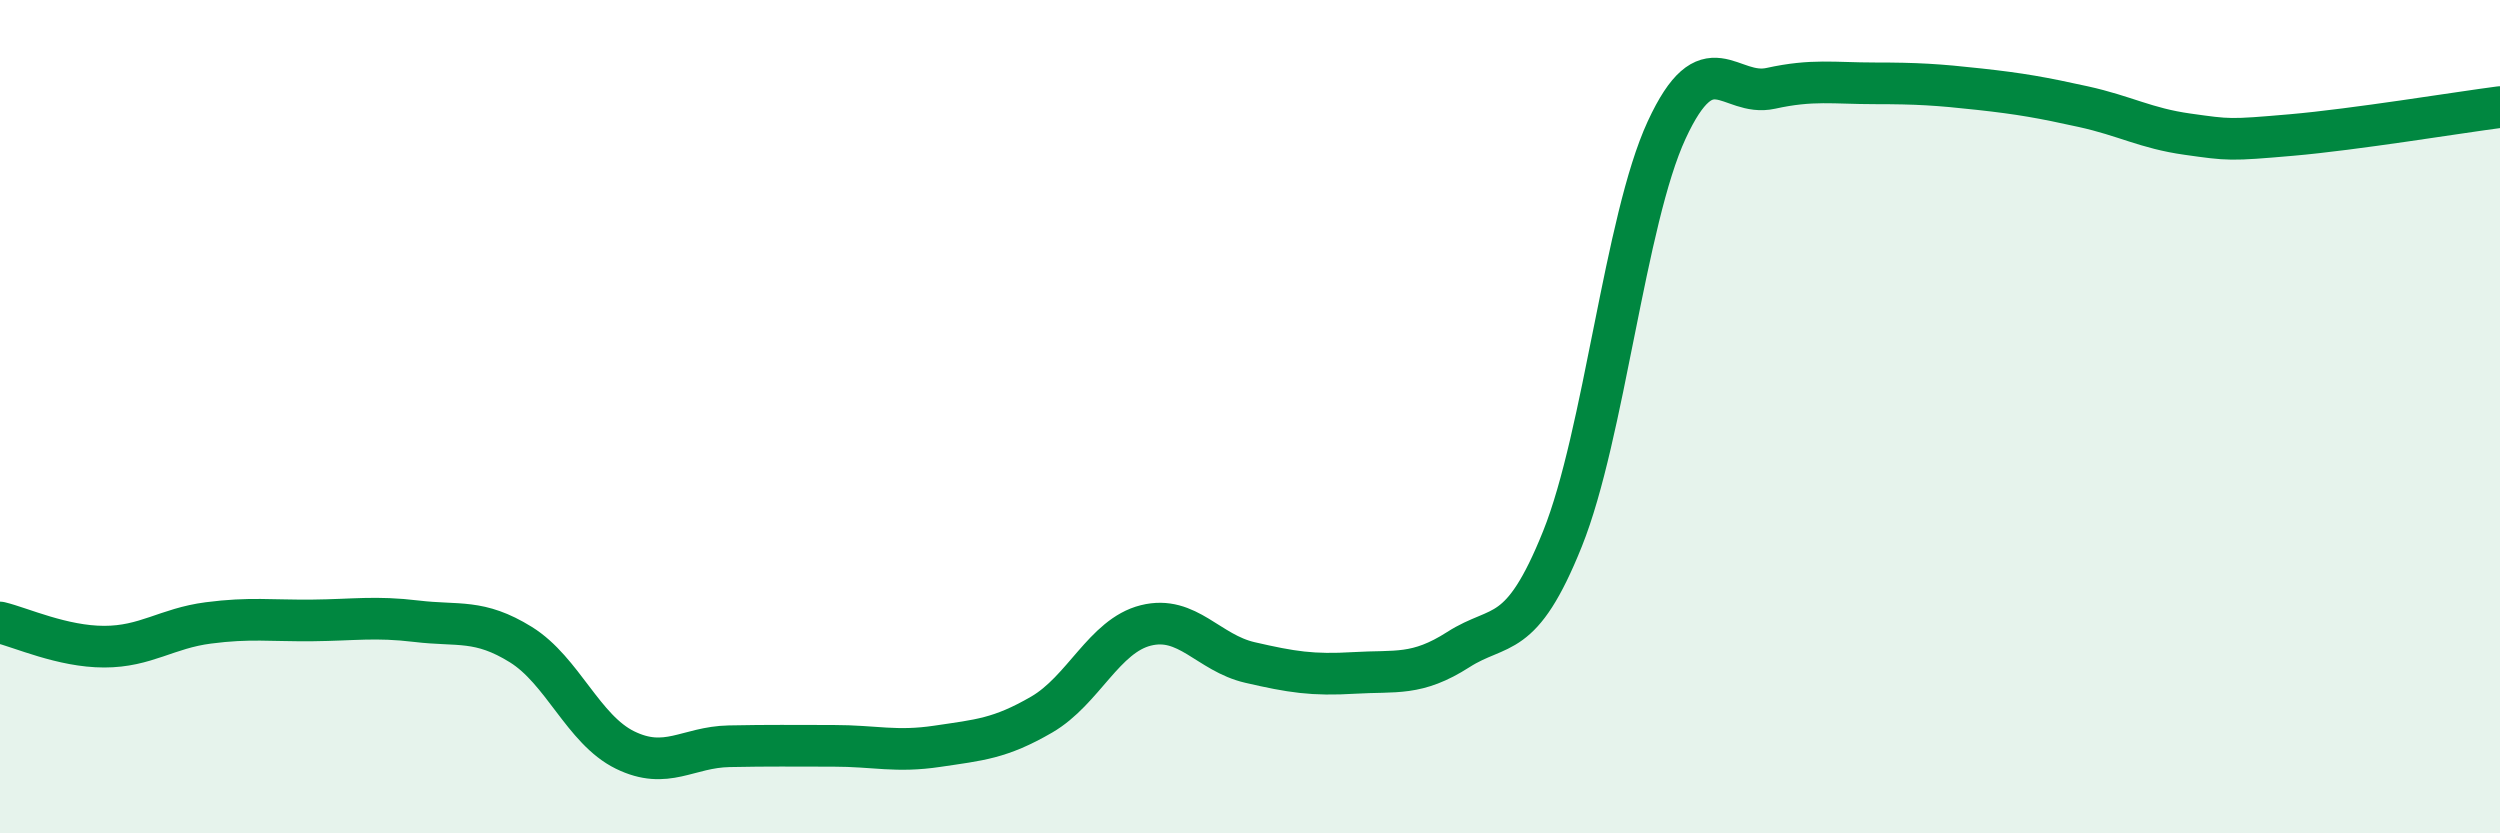 
    <svg width="60" height="20" viewBox="0 0 60 20" xmlns="http://www.w3.org/2000/svg">
      <path
        d="M 0,14.94 C 0.5,15.06 1.5,15.52 2.5,15.52 C 3.5,15.52 4,15.08 5,14.95 C 6,14.82 6.5,14.9 7.5,14.89 C 8.5,14.88 9,14.79 10,14.91 C 11,15.03 11.5,14.85 12.5,15.47 C 13.5,16.09 14,17.51 15,18 C 16,18.49 16.5,17.93 17.5,17.91 C 18.5,17.89 19,17.9 20,17.9 C 21,17.9 21.5,18.06 22.5,17.91 C 23.5,17.76 24,17.73 25,17.15 C 26,16.57 26.5,15.26 27.5,15.01 C 28.5,14.76 29,15.67 30,15.9 C 31,16.13 31.5,16.21 32.5,16.15 C 33.5,16.09 34,16.23 35,15.59 C 36,14.95 36.5,15.42 37.5,12.93 C 38.5,10.44 39,5.28 40,3.12 C 41,0.96 41.5,2.34 42.5,2.12 C 43.5,1.9 44,2 45,2 C 46,2 46.5,2.03 47.5,2.14 C 48.5,2.25 49,2.34 50,2.56 C 51,2.78 51.5,3.08 52.5,3.22 C 53.5,3.36 53.5,3.37 55,3.24 C 56.5,3.11 59,2.7 60,2.57L60 20L0 20Z"
        fill="#008740"
        opacity="0.1"
        stroke-linecap="round"
        stroke-linejoin="round"
      />
      <path
        d="M 0,14.94 C 0.5,15.06 1.5,15.52 2.5,15.52 C 3.5,15.52 4,15.08 5,14.95 C 6,14.82 6.5,14.9 7.5,14.89 C 8.5,14.88 9,14.79 10,14.91 C 11,15.03 11.5,14.85 12.5,15.47 C 13.5,16.09 14,17.51 15,18 C 16,18.49 16.5,17.93 17.5,17.91 C 18.5,17.89 19,17.9 20,17.9 C 21,17.9 21.5,18.06 22.5,17.91 C 23.5,17.76 24,17.73 25,17.15 C 26,16.57 26.5,15.26 27.5,15.01 C 28.5,14.76 29,15.67 30,15.9 C 31,16.13 31.5,16.21 32.5,16.15 C 33.5,16.09 34,16.23 35,15.59 C 36,14.95 36.5,15.42 37.5,12.93 C 38.5,10.44 39,5.28 40,3.12 C 41,0.96 41.5,2.34 42.5,2.12 C 43.5,1.9 44,2 45,2 C 46,2 46.5,2.03 47.5,2.14 C 48.5,2.25 49,2.34 50,2.56 C 51,2.78 51.5,3.08 52.5,3.22 C 53.5,3.36 53.5,3.37 55,3.24 C 56.5,3.11 59,2.7 60,2.57"
        stroke="#008740"
        stroke-width="1"
        fill="none"
        stroke-linecap="round"
        stroke-linejoin="round"
      />
    </svg>
  